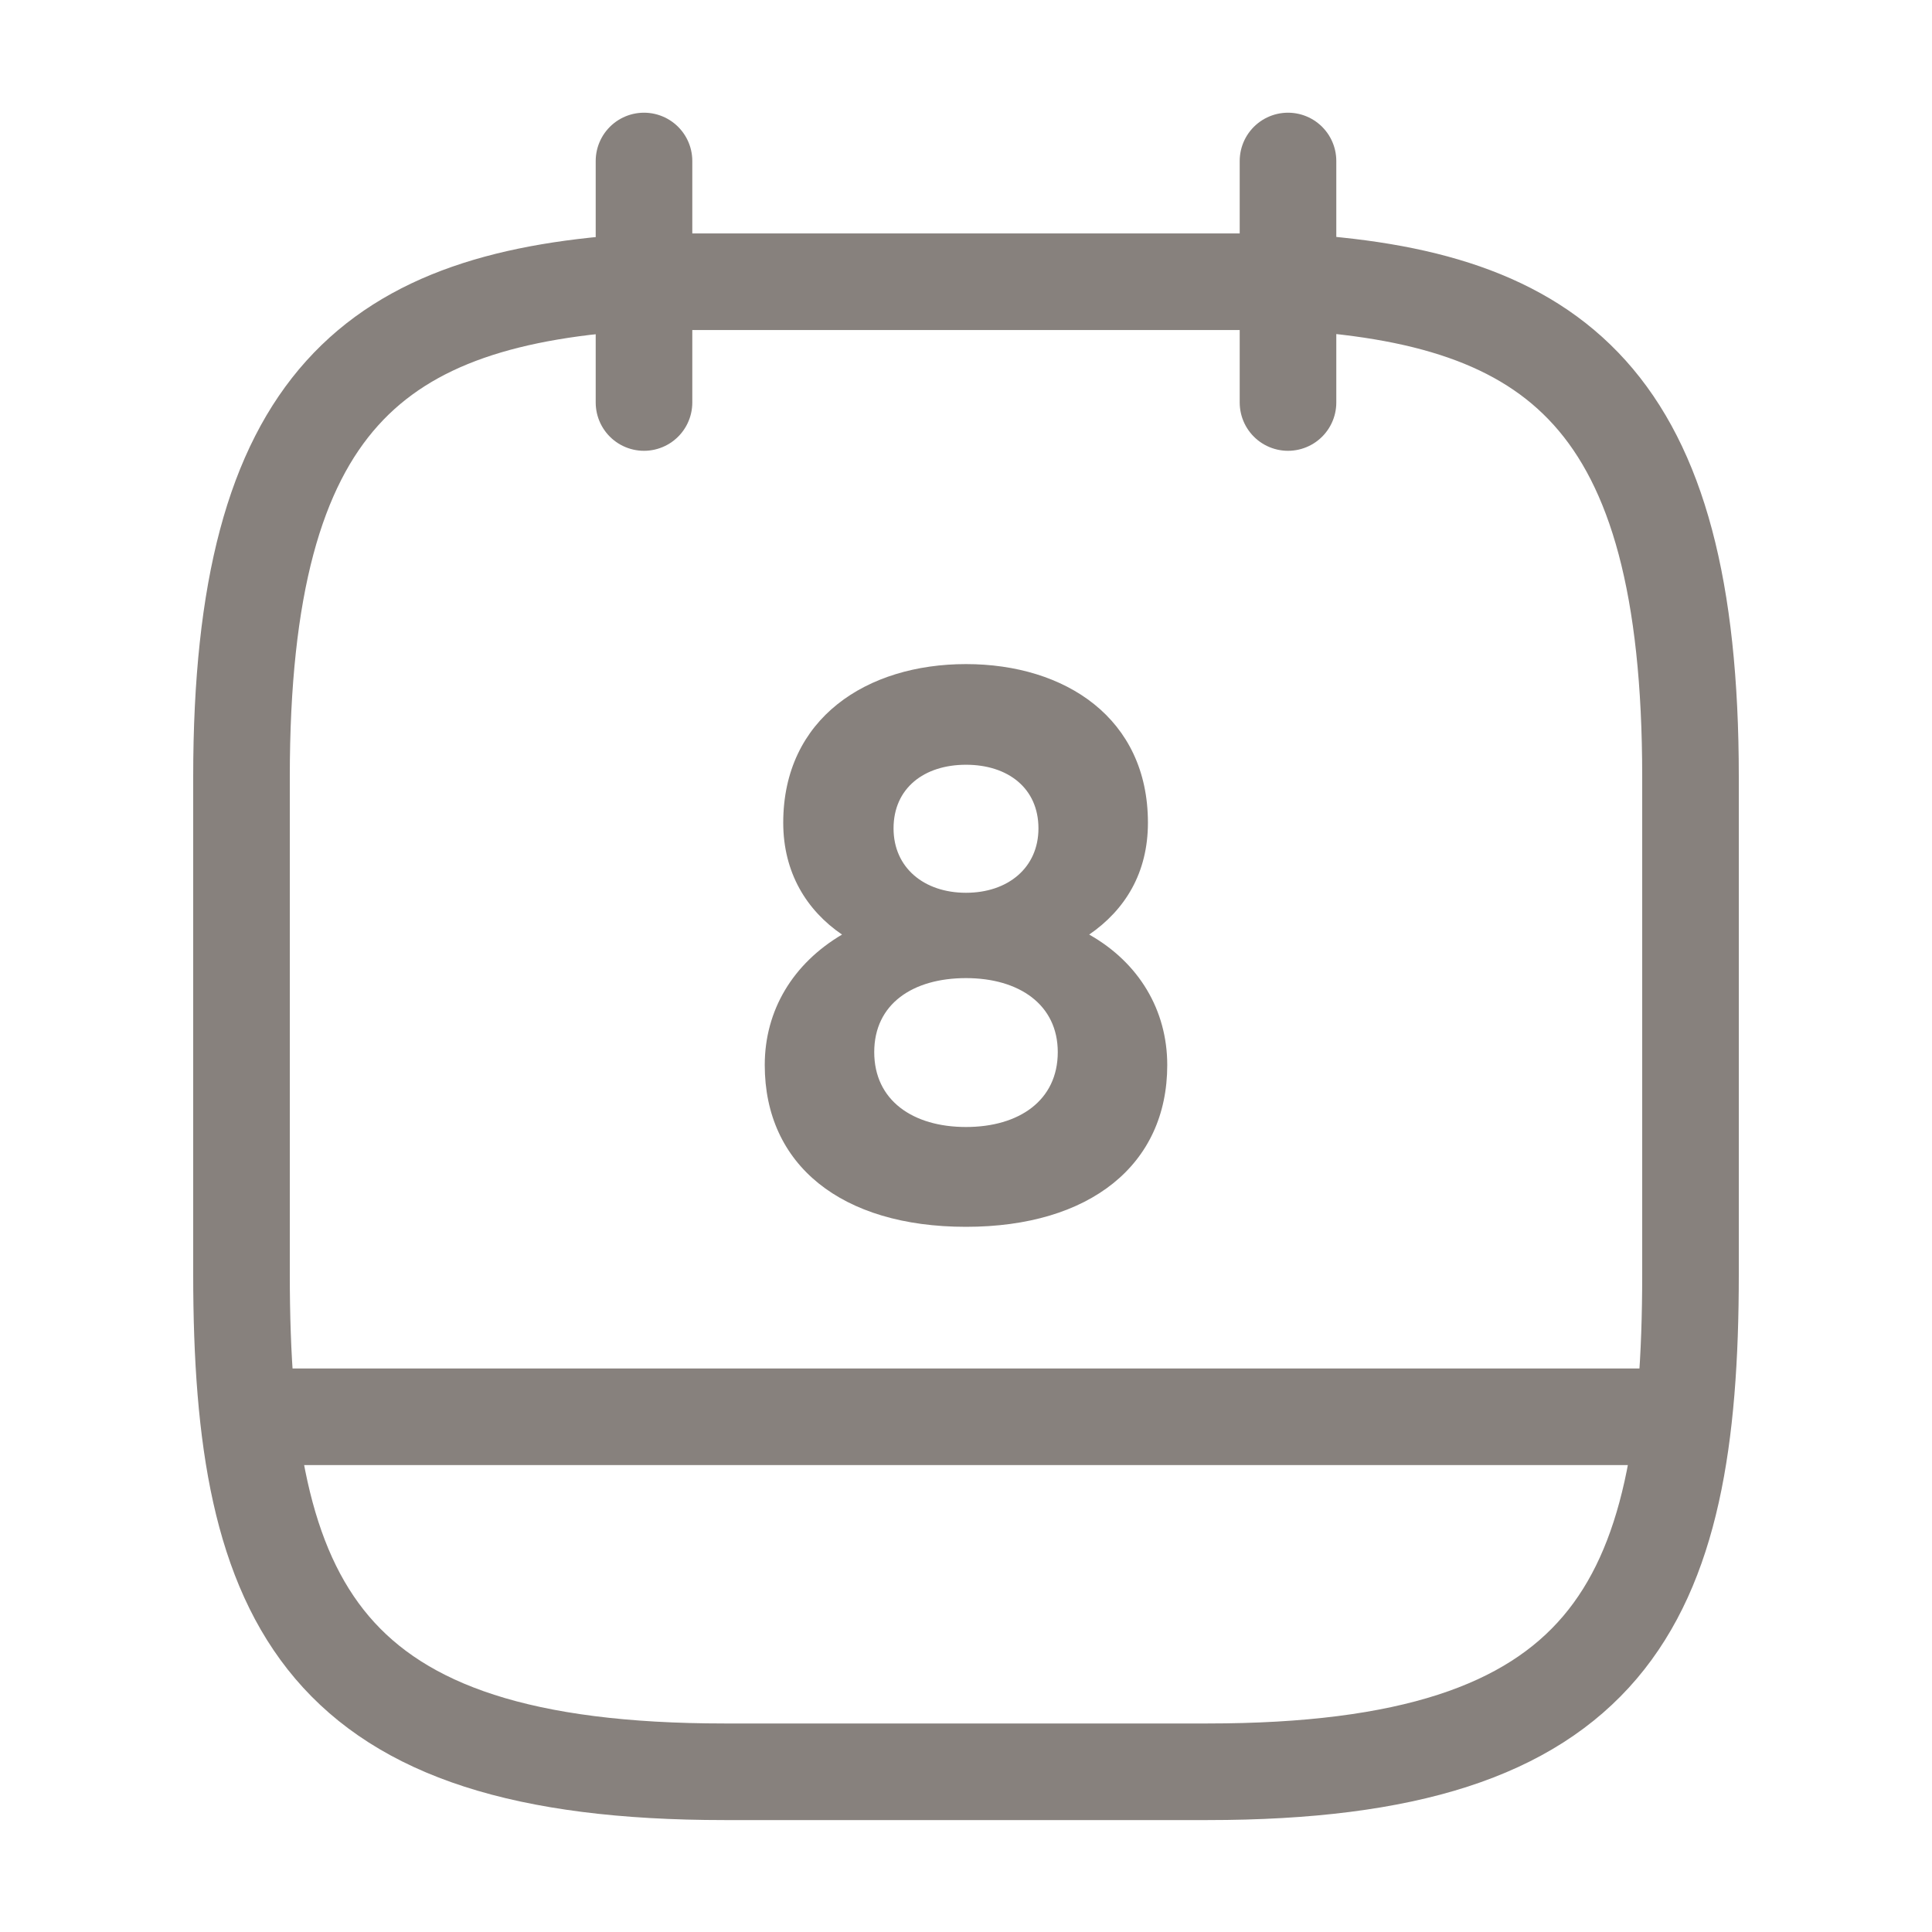 <?xml version="1.0" encoding="UTF-8"?> <svg xmlns="http://www.w3.org/2000/svg" width="30" height="30" viewBox="0 0 30 30" fill="none"> <path d="M10 2.5V6.25" stroke="#87817D" stroke-width="1.5" stroke-miterlimit="10" stroke-linecap="round" stroke-linejoin="round"></path> <path d="M20 2.5V6.25" stroke="#87817D" stroke-width="1.5" stroke-miterlimit="10" stroke-linecap="round" stroke-linejoin="round"></path> <path d="M20 4.375C24.163 4.6 26.25 6.188 26.25 12.062V19.788C26.25 24.938 25 27.512 18.75 27.512H11.25C5 27.512 3.75 24.938 3.75 19.788V12.062C3.75 6.188 5.838 4.612 10 4.375H20Z" stroke="#87817D" stroke-width="1.5" stroke-miterlimit="10" stroke-linecap="round" stroke-linejoin="round"></path> <path d="M25.938 22H4.062" stroke="#87817D" stroke-width="1.5" stroke-miterlimit="10" stroke-linecap="round" stroke-linejoin="round"></path> <path d="M15 10.312C13.463 10.312 12.162 11.15 12.162 12.775C12.162 13.55 12.525 14.137 13.075 14.512C12.312 14.963 11.875 15.688 11.875 16.538C11.875 18.087 13.062 19.05 15 19.05C16.925 19.05 18.125 18.087 18.125 16.538C18.125 15.688 17.688 14.95 16.913 14.512C17.475 14.125 17.825 13.55 17.825 12.775C17.825 11.15 16.538 10.312 15 10.312ZM15 13.863C14.35 13.863 13.875 13.475 13.875 12.863C13.875 12.238 14.35 11.875 15 11.875C15.65 11.875 16.125 12.238 16.125 12.863C16.125 13.475 15.65 13.863 15 13.863ZM15 17.5C14.175 17.5 13.575 17.087 13.575 16.337C13.575 15.588 14.175 15.188 15 15.188C15.825 15.188 16.425 15.6 16.425 16.337C16.425 17.087 15.825 17.5 15 17.5Z" fill="#87817D"></path> </svg> 